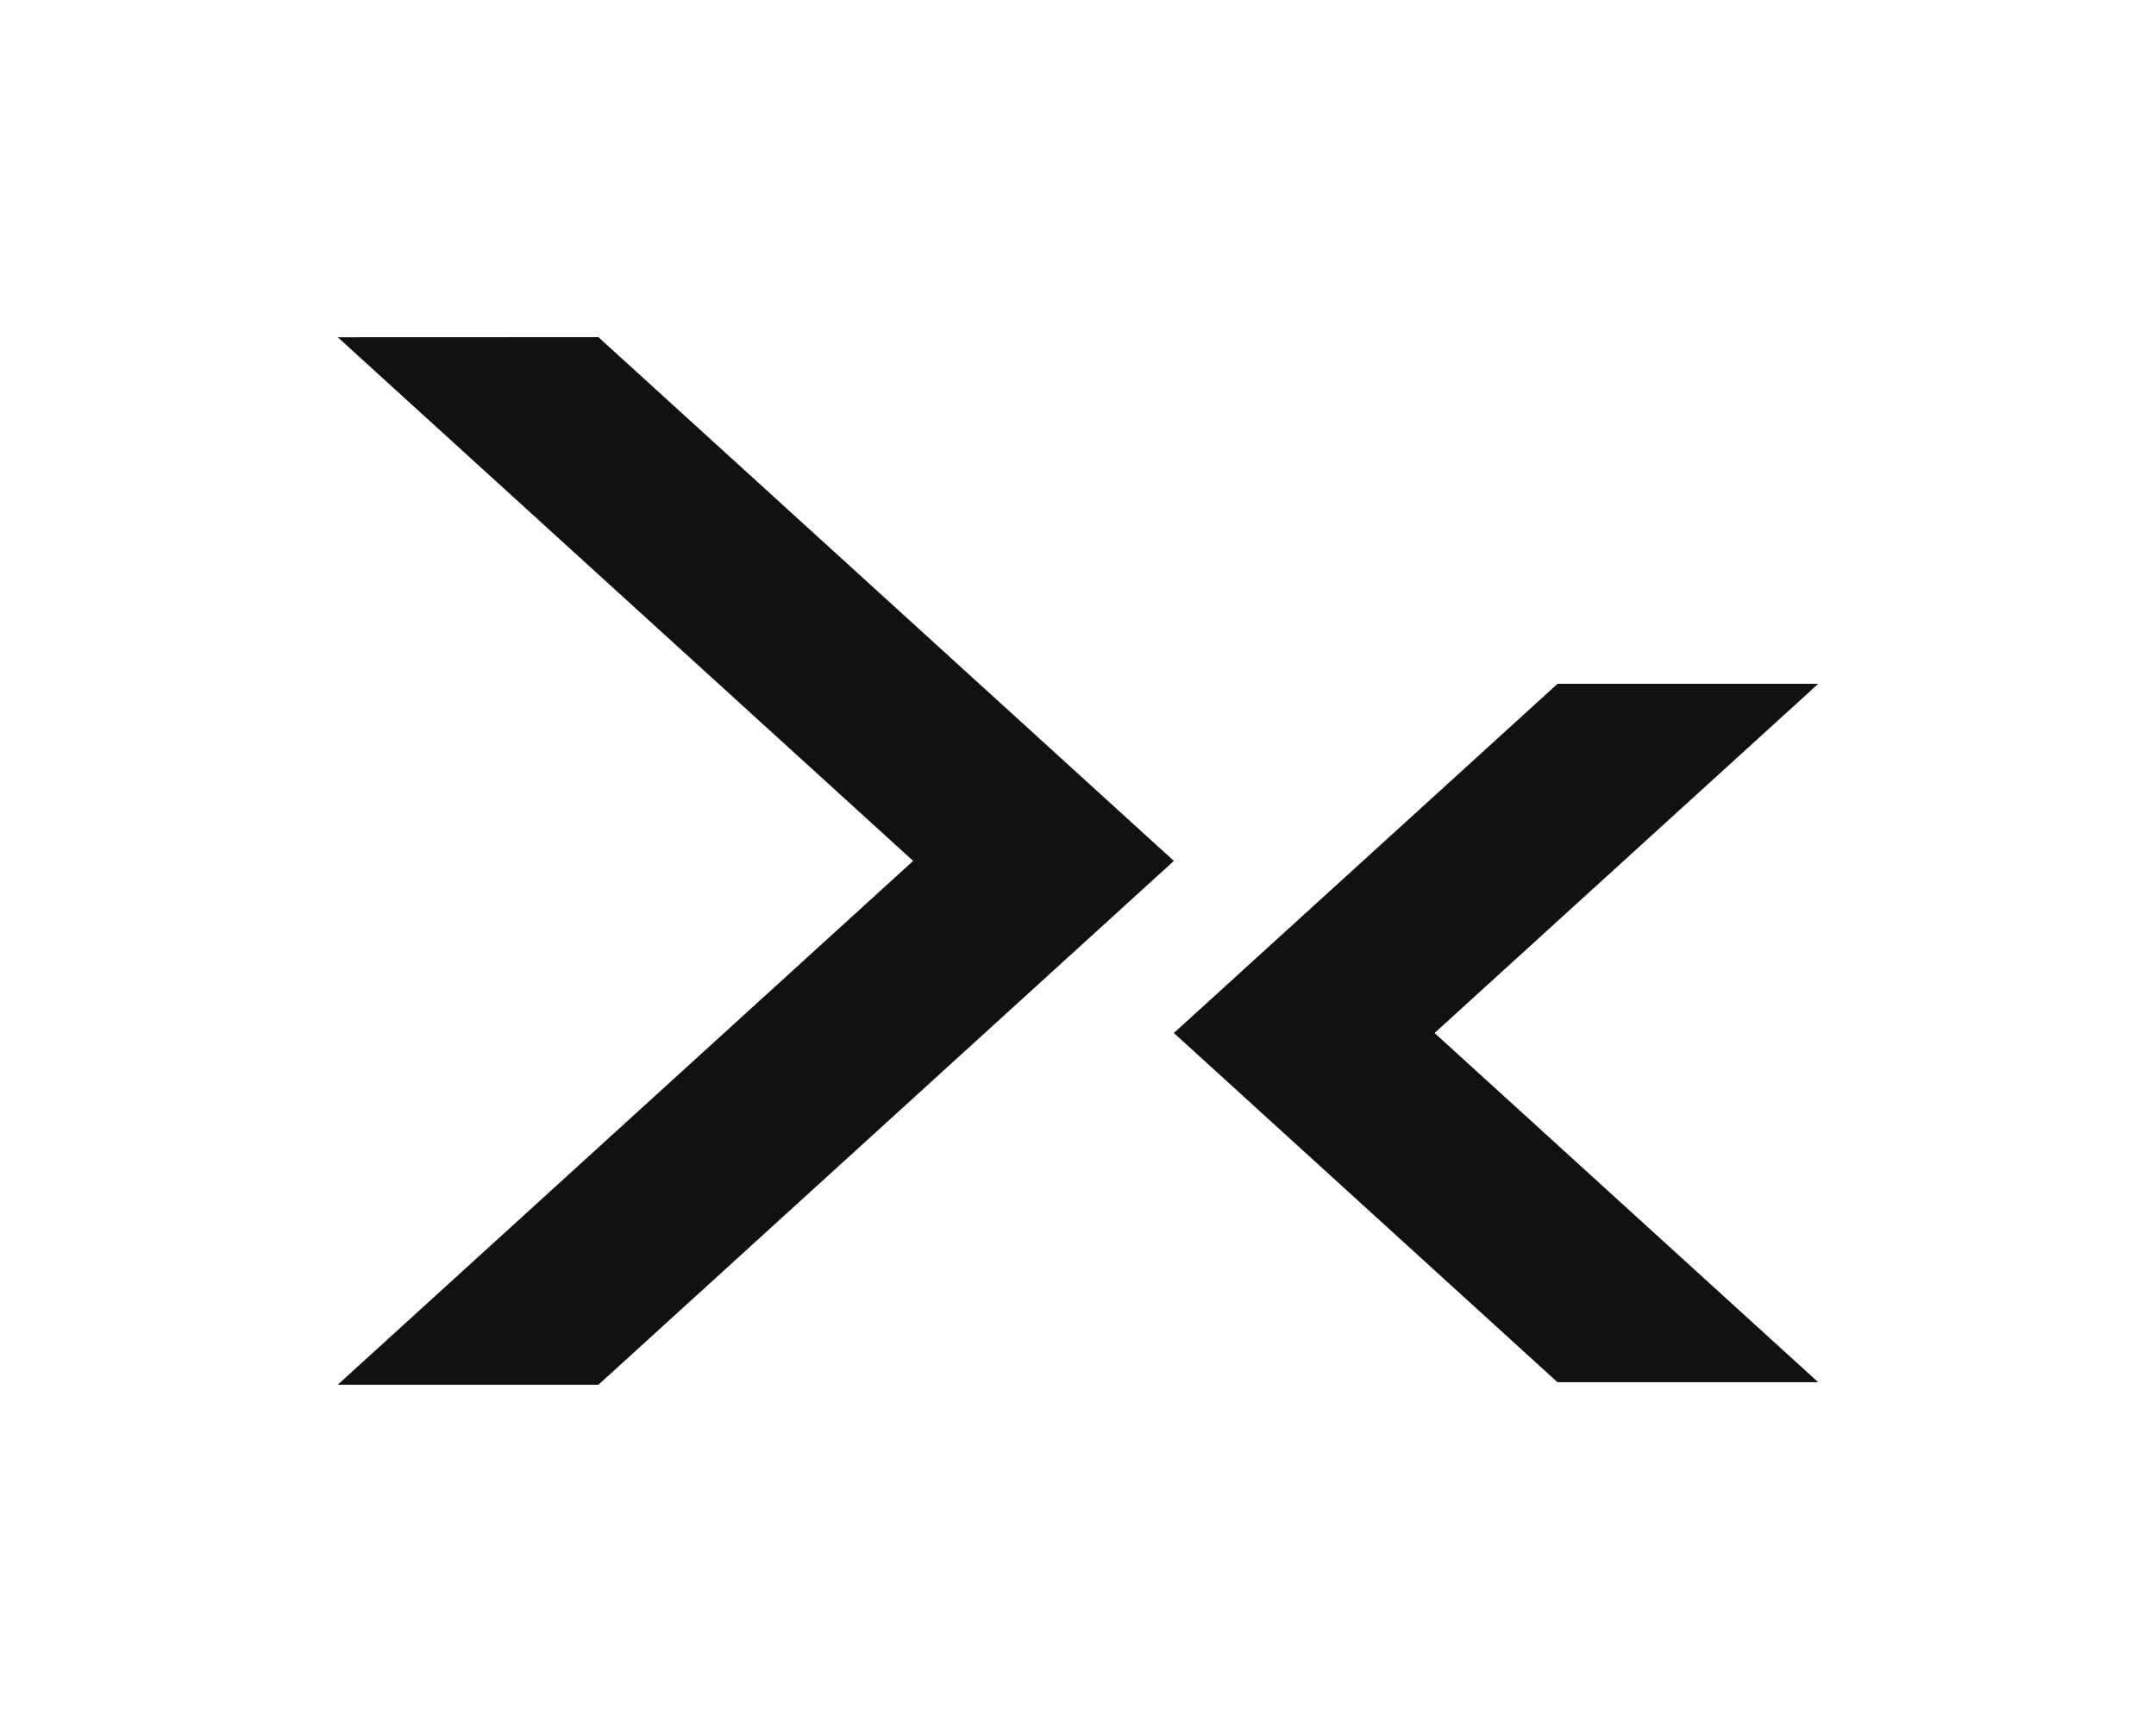 <svg xmlns="http://www.w3.org/2000/svg" id="&#x421;&#x43B;&#x43E;&#x439;_1" data-name="&#x421;&#x43B;&#x43E;&#x439; 1" viewBox="0 0 641 512">
  <g>
    <polygon points="100.42 411.74 177.93 411.74 349 255.99 177.91 100.25 100.42 100.28 271.49 255.99 100.42 411.74" style="fill: #111"/>
    <polygon points="540.58 203.33 463.07 203.33 349 307.16 463.05 410.99 540.56 410.99 426.51 307.16 540.58 203.33" style="fill: #111"/>
  </g>
</svg>